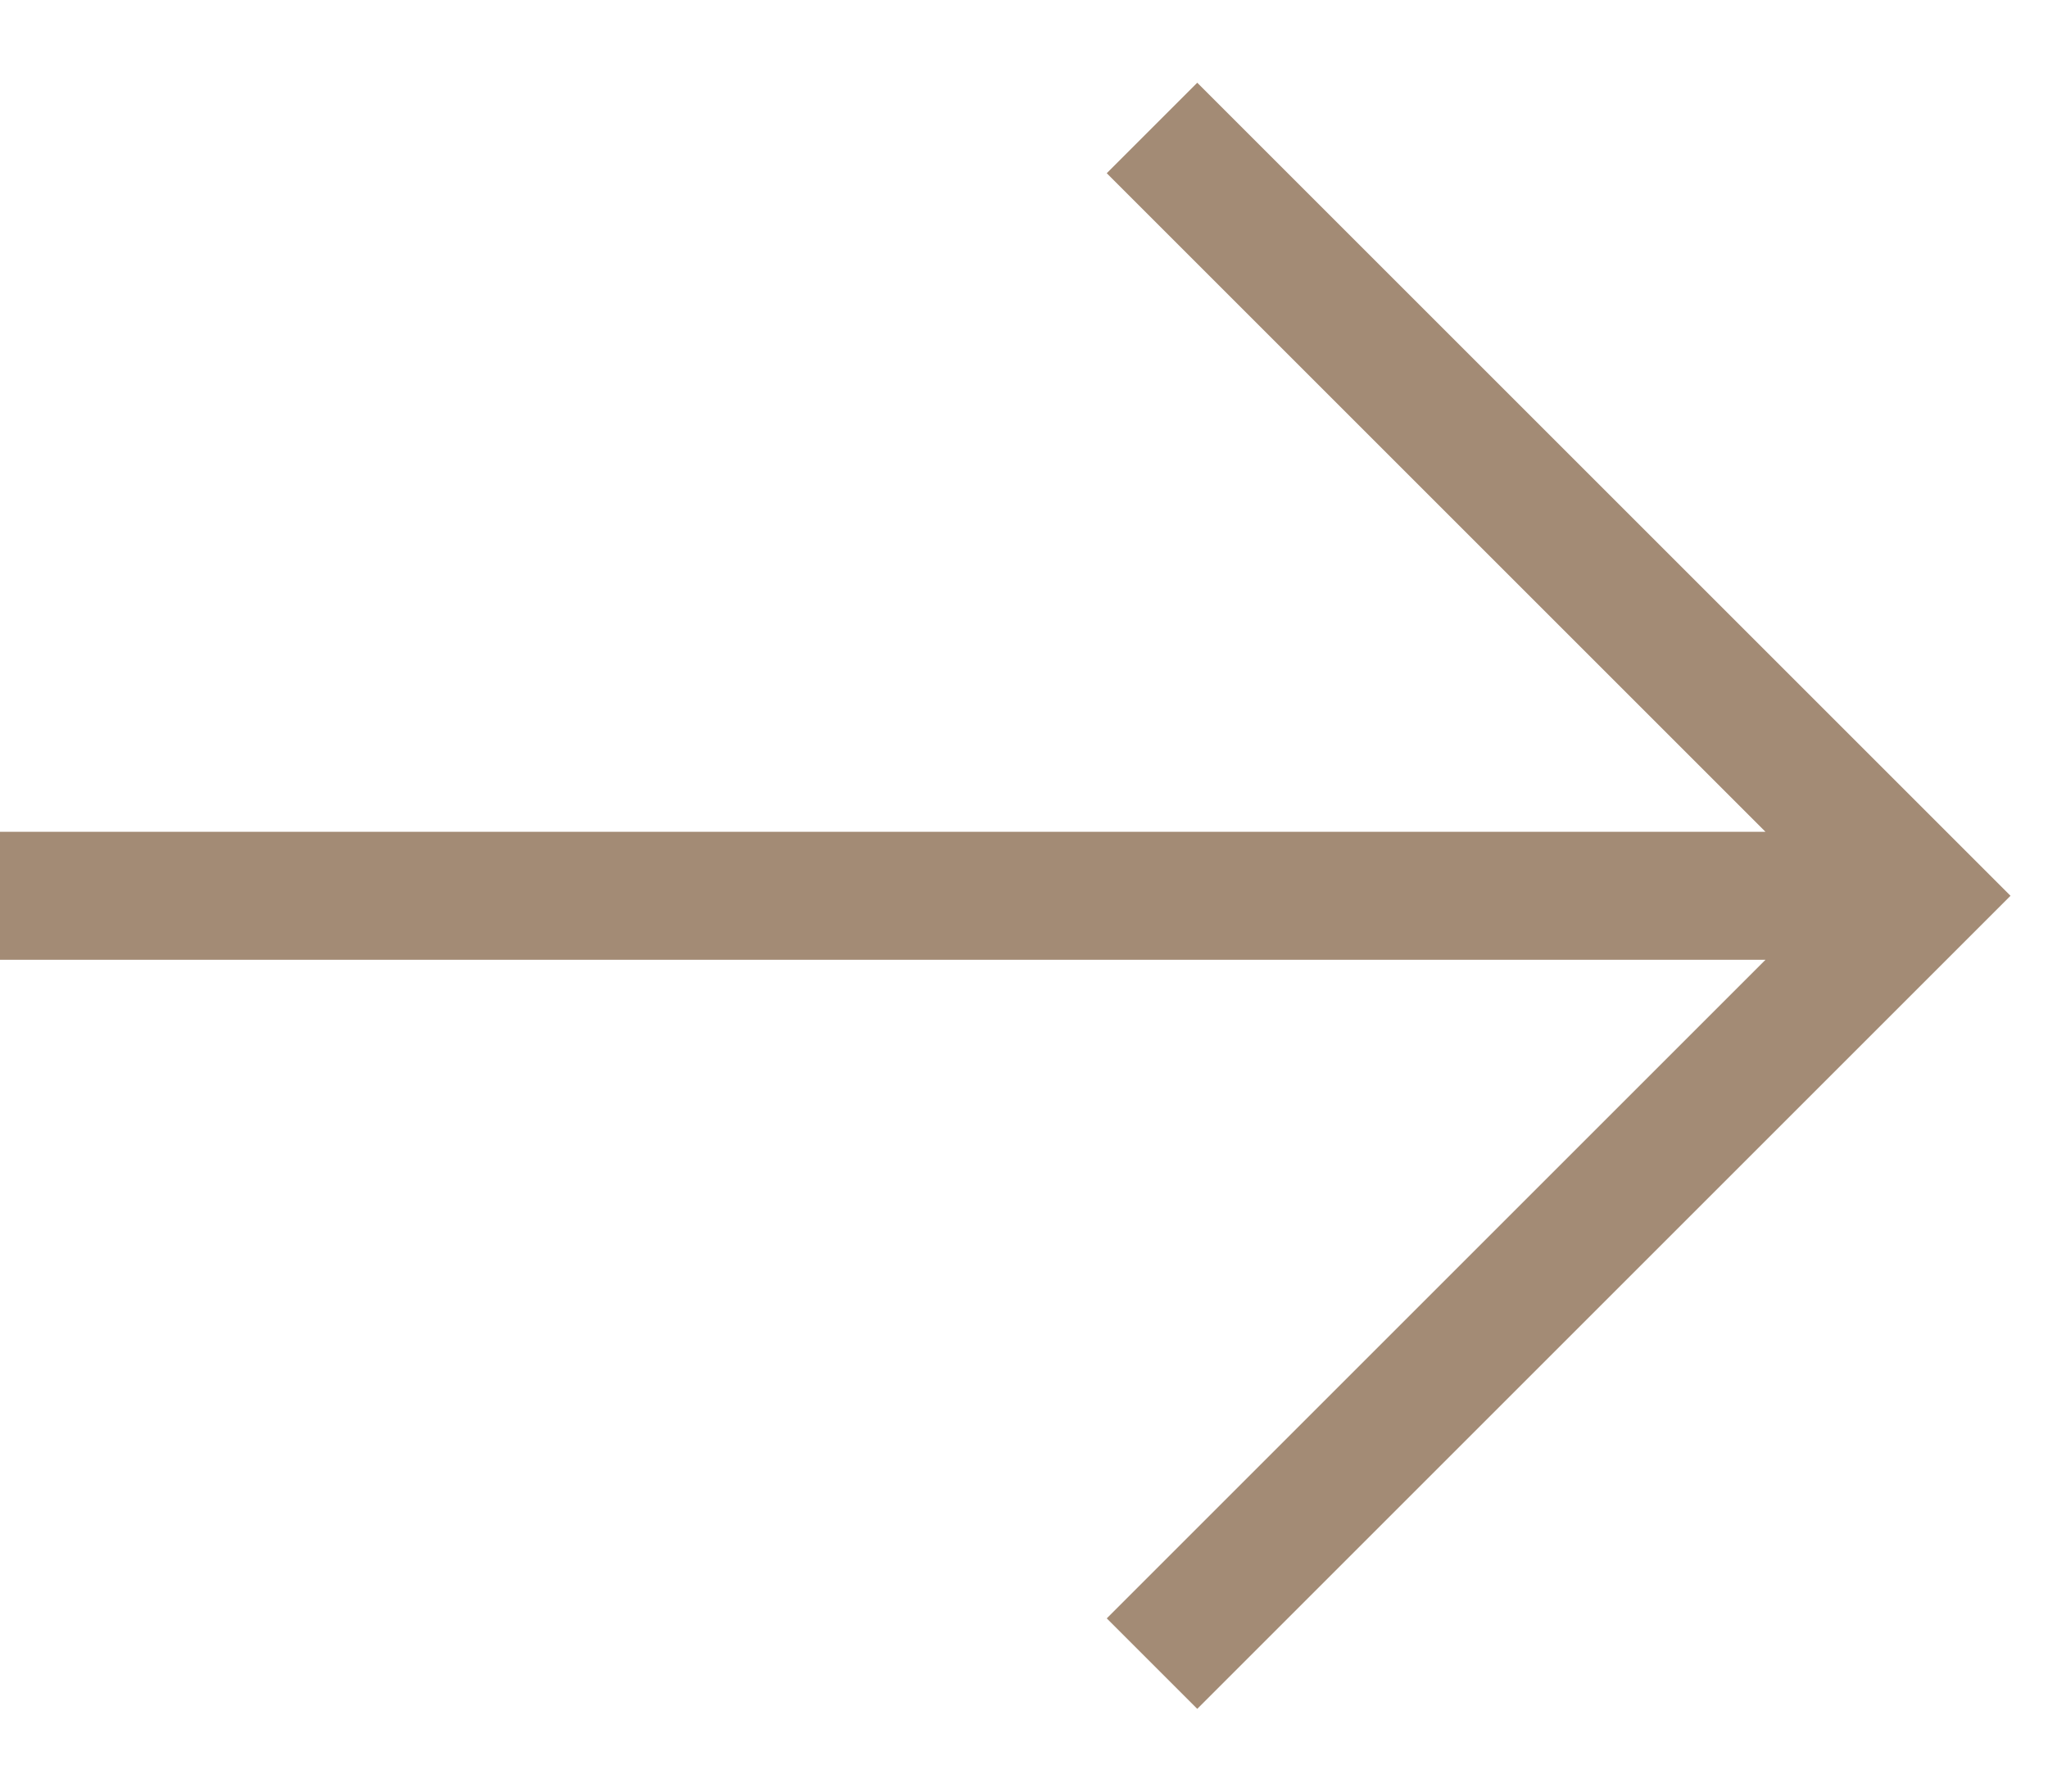 <svg width="16" height="14" fill="none" xmlns="http://www.w3.org/2000/svg"><g clip-path="url(#clip0_52_552)" stroke="#A38B75"><path d="M9 1l6 6-6 6m6-6H0"/></g><defs><clipPath id="clip0_52_552"><path fill="#fff" d="M0 0h16v14H0z"/></clipPath></defs></svg>